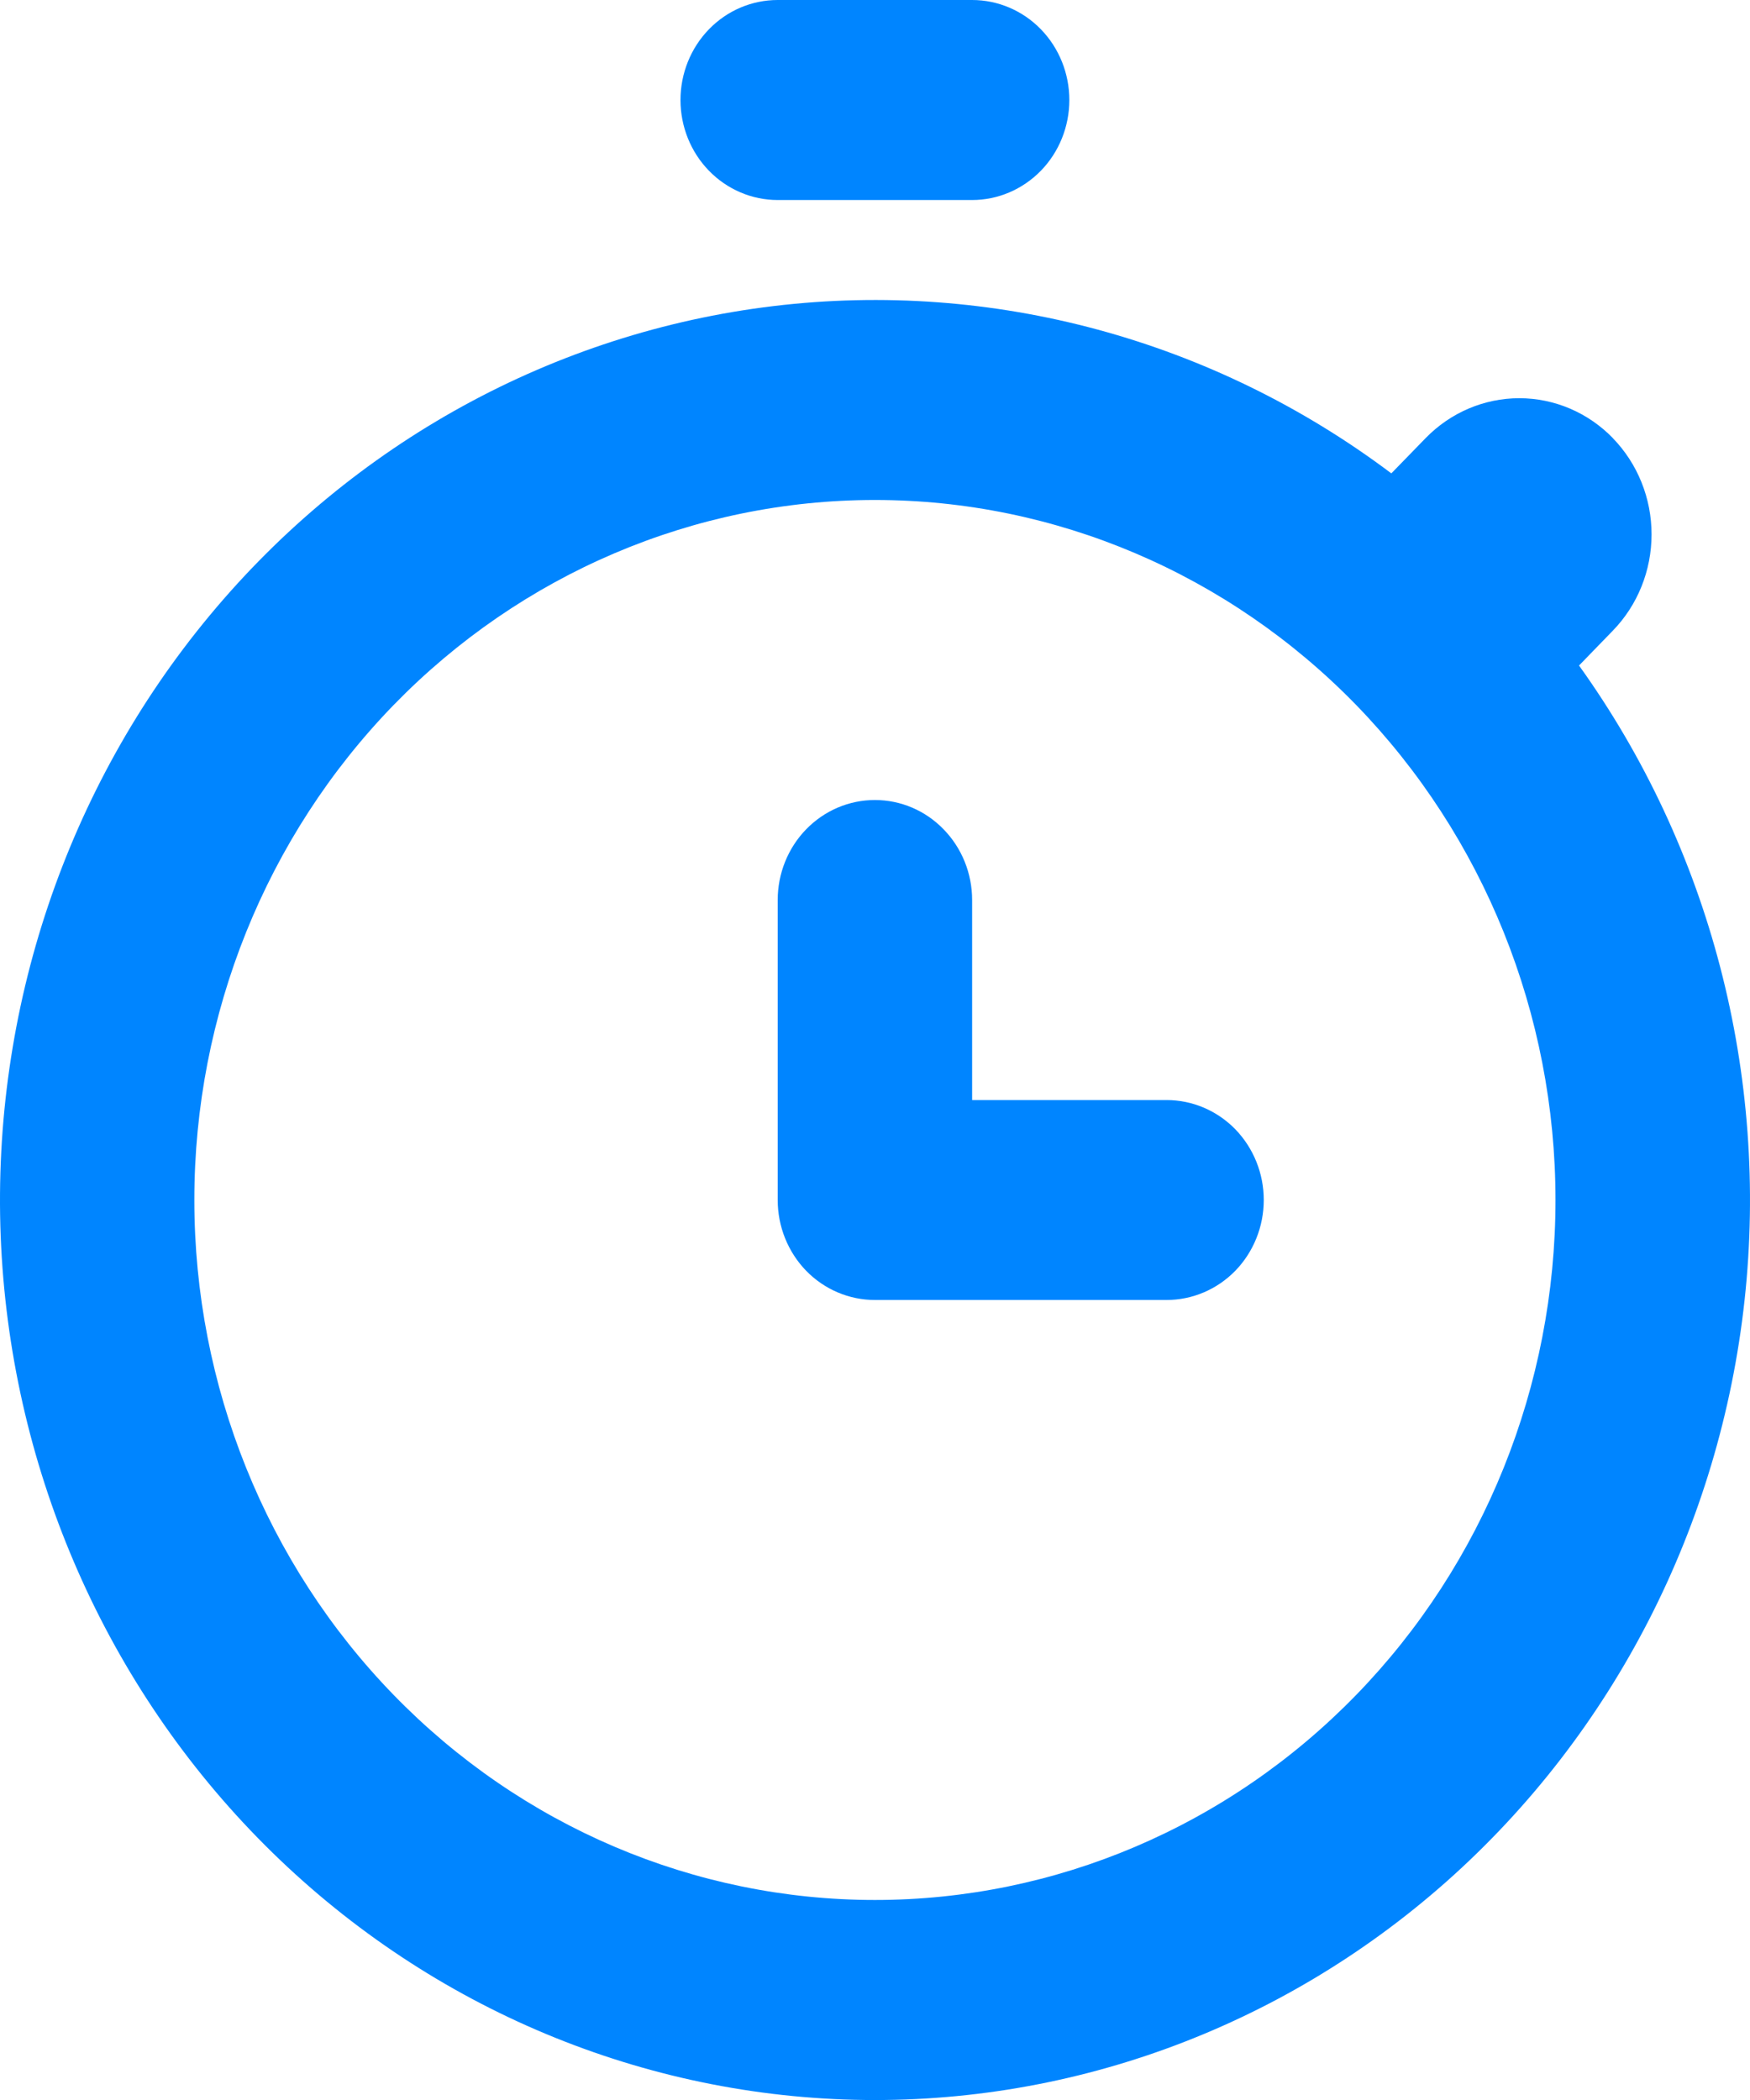 <svg width="20" height="24" viewBox="0 0 20 24" fill="none" xmlns="http://www.w3.org/2000/svg">
<path d="M18.432 5.007C18.716 5.299 18.875 5.695 18.875 6.107C18.875 6.52 18.716 6.916 18.432 7.208L18.046 7.606C19.543 9.692 20.218 12.283 19.938 14.859C19.657 17.436 18.441 19.809 16.532 21.503C14.623 23.196 12.163 24.086 9.644 23.994C7.125 23.901 4.732 22.834 2.945 21.004C1.159 19.175 0.11 16.719 0.008 14.129C-0.093 11.538 0.76 9.003 2.398 7.032C4.035 5.061 6.336 3.799 8.84 3.498C11.344 3.197 13.866 3.88 15.901 5.41L16.293 5.007C16.577 4.715 16.962 4.551 17.363 4.551C17.765 4.551 18.149 4.715 18.433 5.007H18.432ZM2.221 13.714C2.221 15.836 3.041 17.871 4.499 19.371C5.958 20.872 7.936 21.714 9.999 21.714C12.062 21.714 14.04 20.872 15.499 19.371C16.957 17.871 17.777 15.836 17.777 13.714C17.777 11.593 16.957 9.558 15.499 8.057C14.04 6.557 12.062 5.714 9.999 5.714C7.936 5.714 5.958 6.557 4.499 8.057C3.041 9.558 2.221 11.593 2.221 13.714ZM8.888 0H11.11C11.405 0 11.687 0.12 11.896 0.335C12.104 0.549 12.221 0.84 12.221 1.143C12.221 1.446 12.104 1.737 11.896 1.951C11.687 2.165 11.405 2.286 11.11 2.286H8.888C8.593 2.286 8.31 2.165 8.102 1.951C7.894 1.737 7.777 1.446 7.777 1.143C7.777 0.84 7.894 0.549 8.102 0.335C8.31 0.12 8.593 0 8.888 0V0ZM9.999 9.143C10.294 9.143 10.576 9.263 10.784 9.478C10.993 9.692 11.11 9.983 11.11 10.286V12.572H13.332C13.627 12.572 13.909 12.692 14.118 12.906C14.326 13.121 14.443 13.411 14.443 13.714C14.443 14.018 14.326 14.308 14.118 14.523C13.909 14.737 13.627 14.857 13.332 14.857H9.999C9.704 14.857 9.422 14.737 9.213 14.523C9.005 14.308 8.888 14.018 8.888 13.714V10.286C8.888 9.983 9.005 9.692 9.213 9.478C9.422 9.263 9.704 9.143 9.999 9.143Z" fill="#0085FF"/>
</svg>
